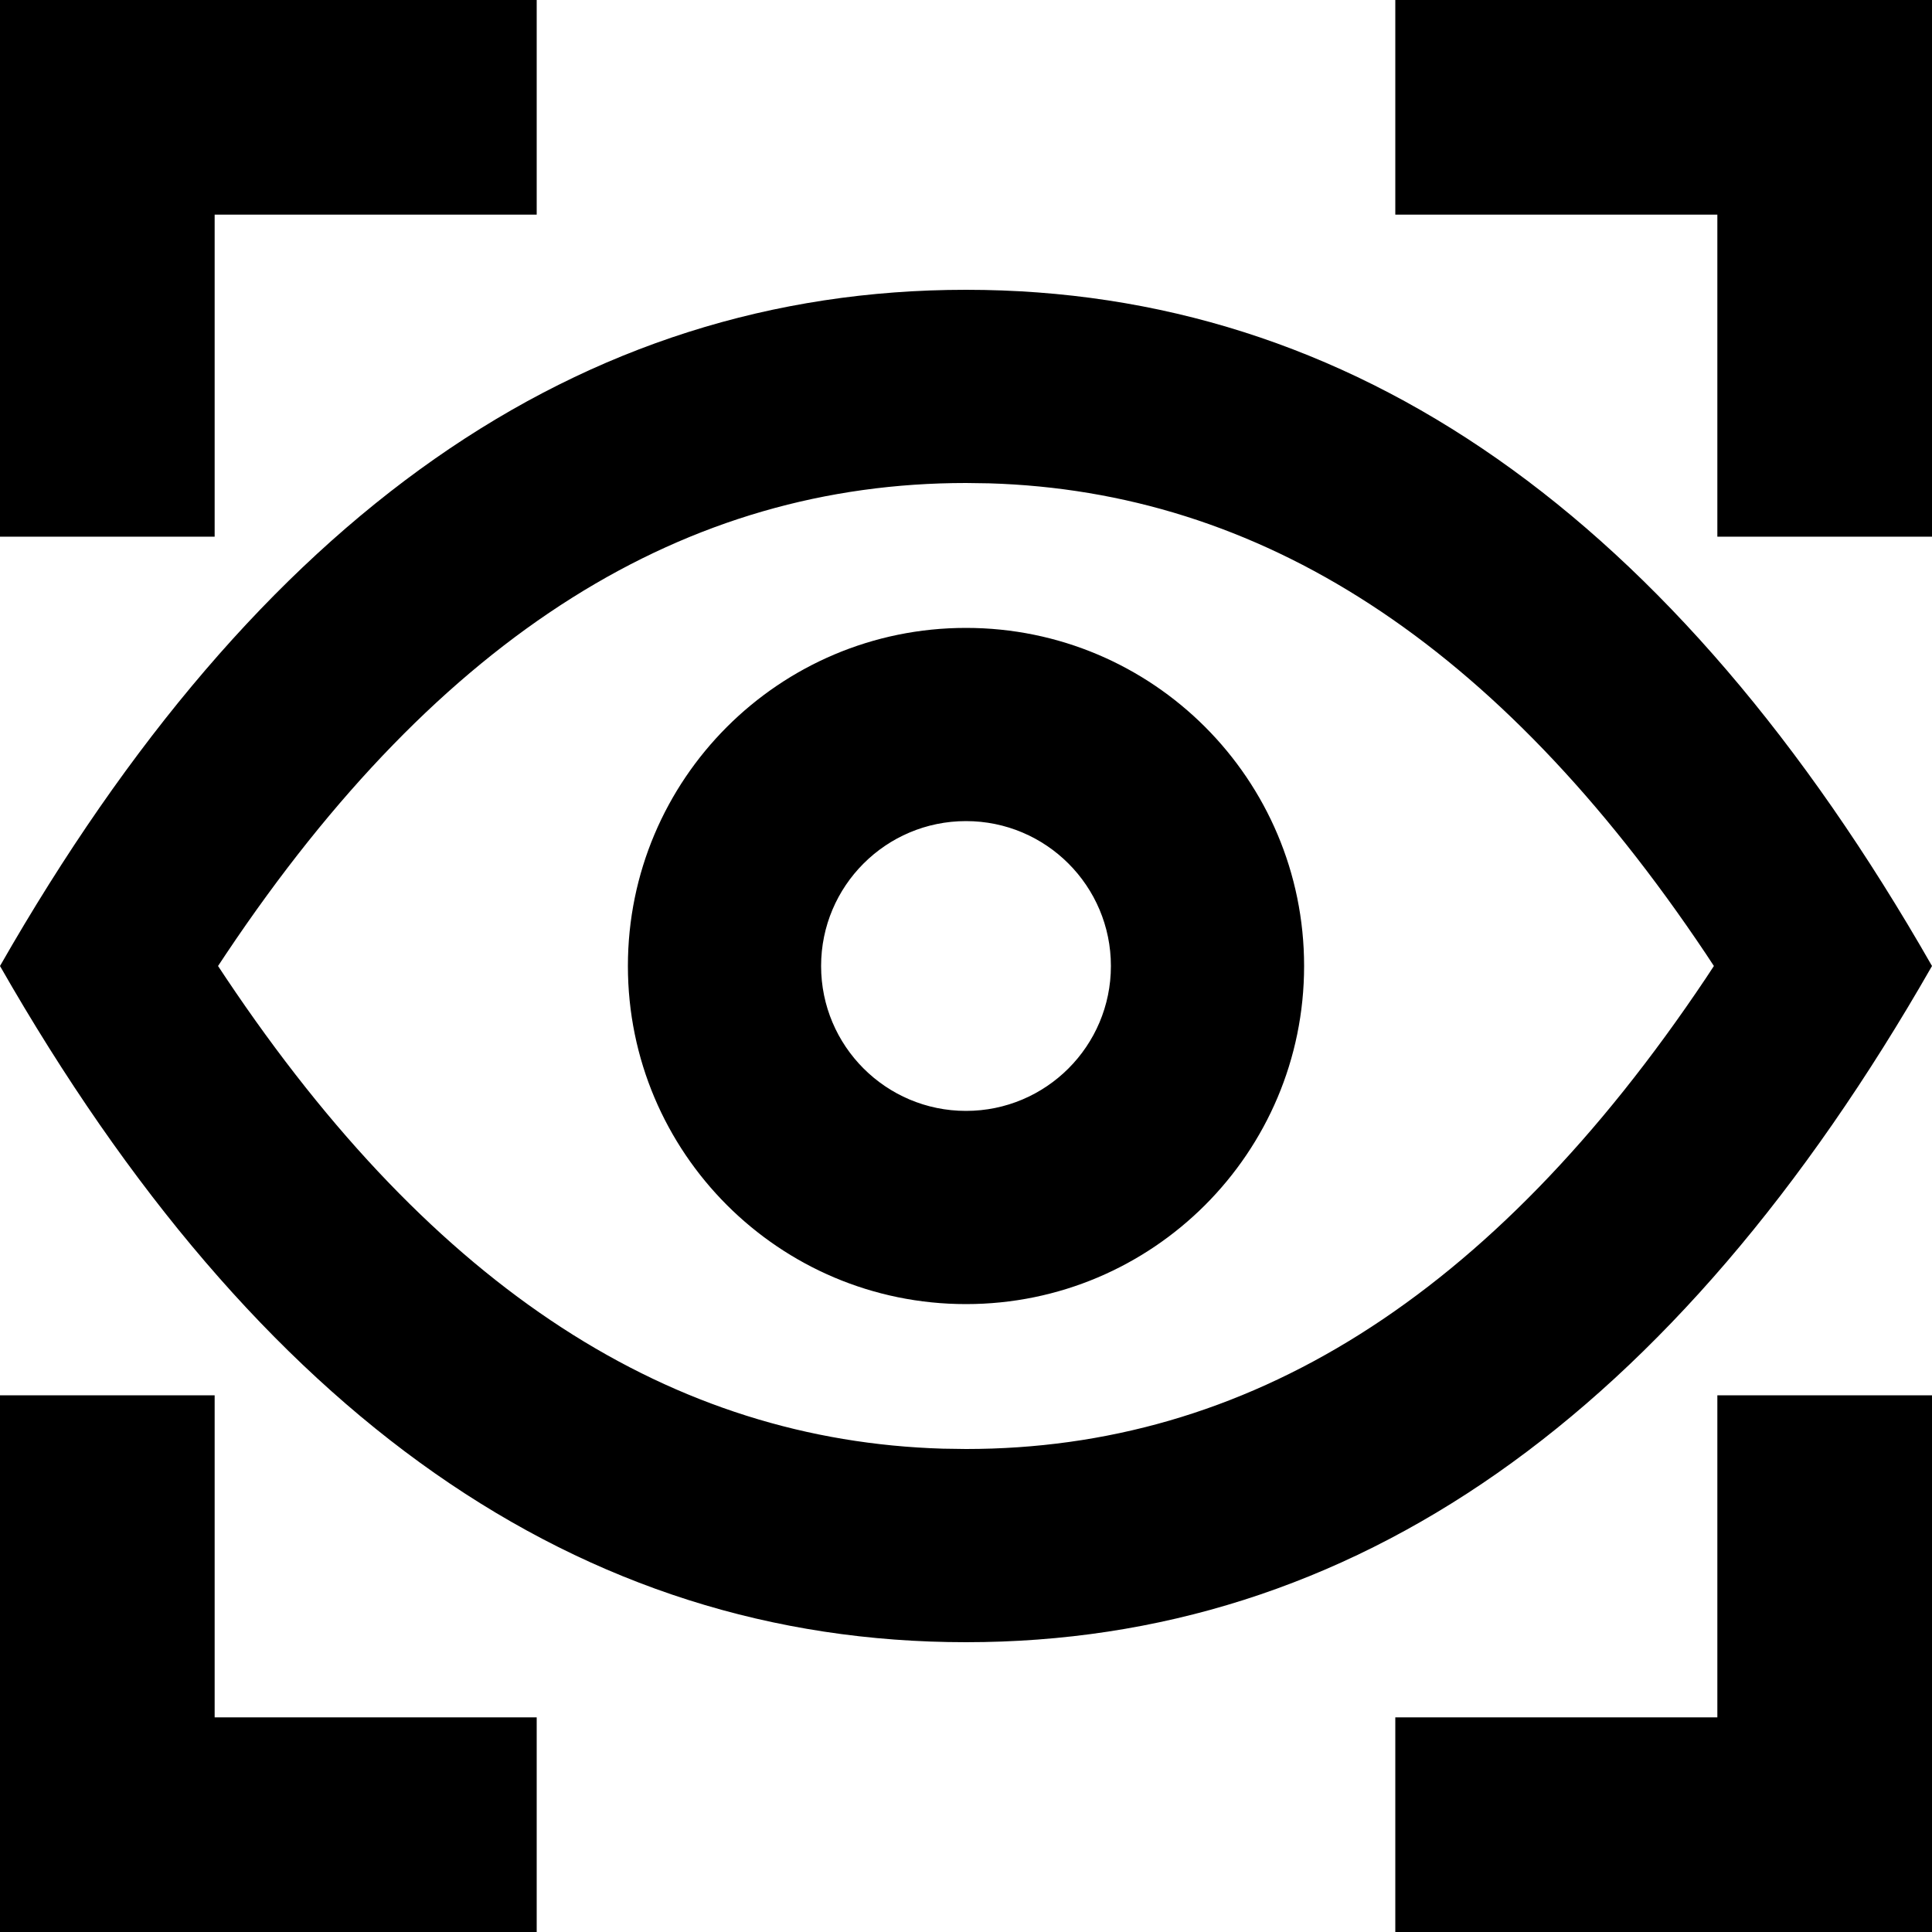 <svg width="29" height="29" viewBox="0 0 29 29" fill="none" xmlns="http://www.w3.org/2000/svg">
<path d="M29 20.944V29H20.944V25.778H25.778V20.944H29ZM3.222 20.944V25.778H8.056V29H0V20.944H3.222ZM14.5 4.35C20.3 4.35 25.133 7.733 29 14.5C25.133 21.267 20.3 24.65 14.5 24.65C8.7 24.65 3.867 21.267 0 14.5C3.867 7.733 8.7 4.35 14.5 4.35ZM14.5 7.25C10.307 7.25 6.625 9.49 3.393 14.319L3.273 14.5L3.393 14.681C6.535 19.376 10.103 21.624 14.152 21.745L14.5 21.75C18.693 21.75 22.375 19.51 25.607 14.681L25.726 14.5L25.607 14.319C22.465 9.624 18.897 7.376 14.848 7.255L14.5 7.25ZM14.5 9.425C17.303 9.425 19.575 11.697 19.575 14.5C19.575 17.303 17.303 19.575 14.5 19.575C11.697 19.575 9.425 17.303 9.425 14.5C9.425 11.697 11.697 9.425 14.5 9.425ZM14.5 12.325C13.299 12.325 12.325 13.299 12.325 14.5C12.325 15.701 13.299 16.675 14.5 16.675C15.701 16.675 16.675 15.701 16.675 14.5C16.675 13.299 15.701 12.325 14.5 12.325ZM29 0V8.056H25.778V3.222H20.944V0H29ZM8.056 0V3.222H3.222V8.056H0V0H8.056Z" fill="black"/>
</svg>
